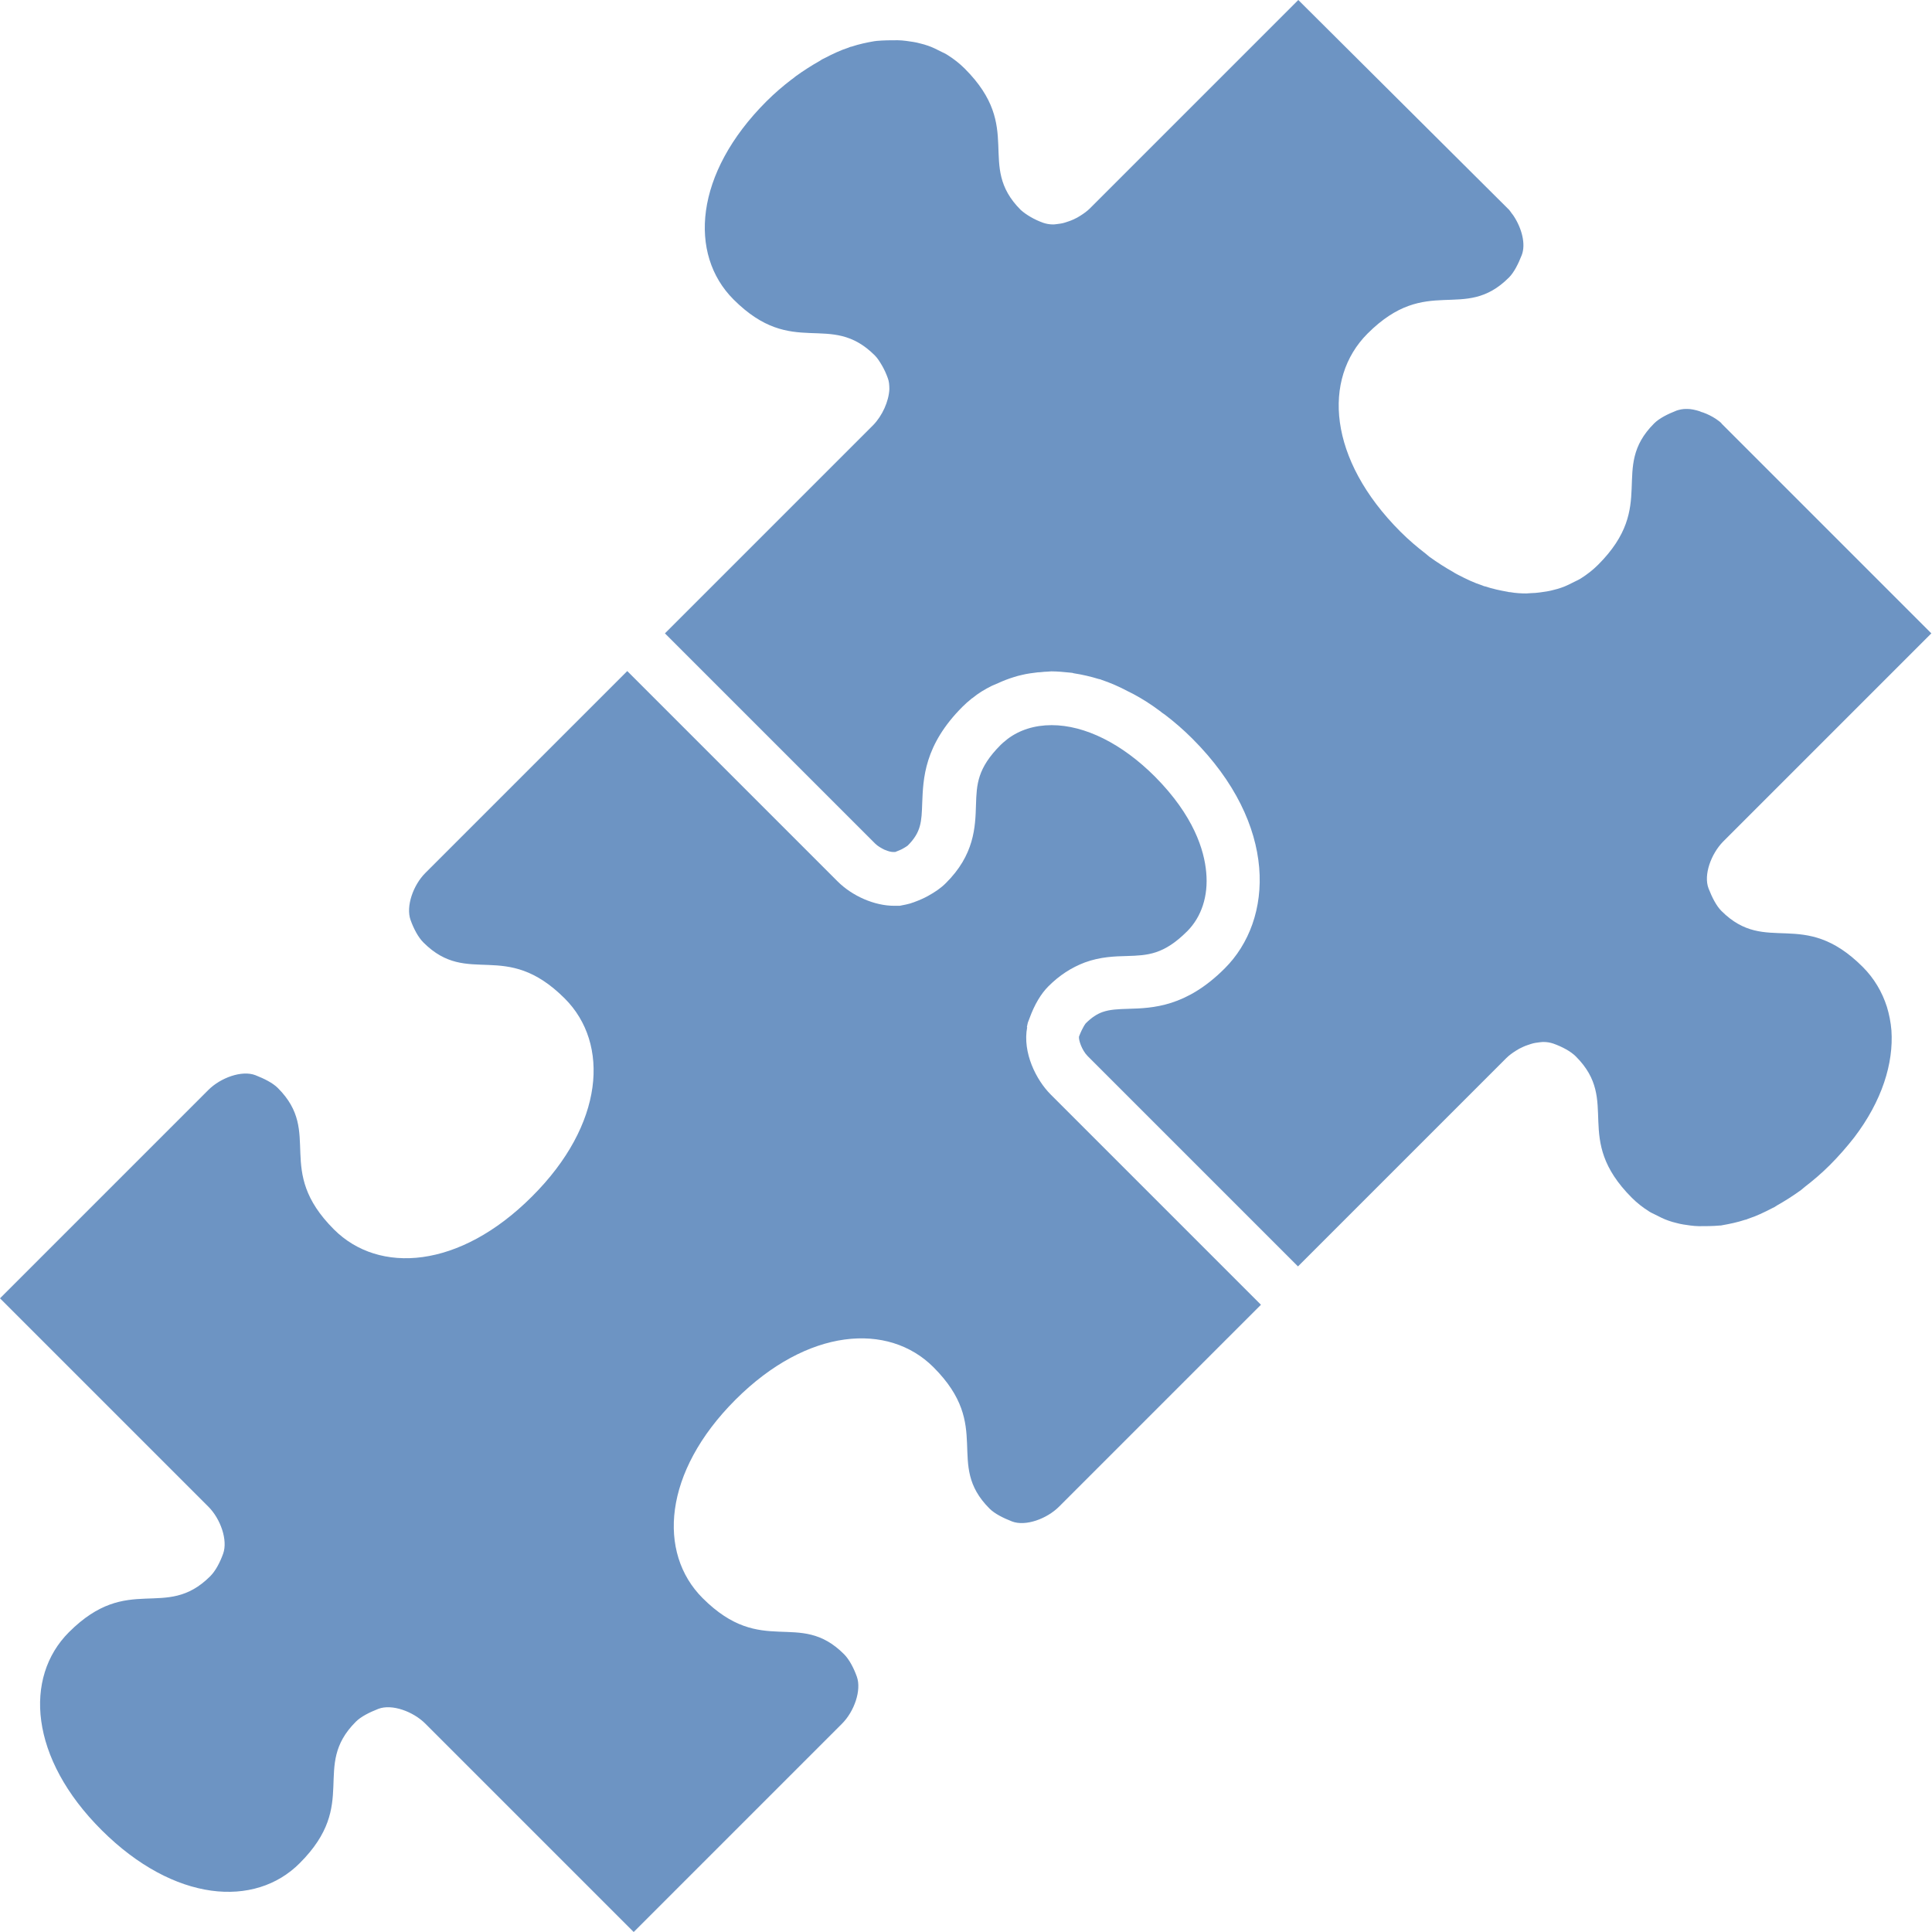 <?xml version="1.0" encoding="UTF-8"?><svg id="Calque_8" xmlns="http://www.w3.org/2000/svg" width="60" height="60" viewBox="0 0 60 60"><defs><style>.cls-1{fill:#6d94c3;}</style></defs><path class="cls-1" d="M31.89,31.9l.03-.14.05-.13c.16-.44.36-.77.59-1,.34-.34.71-.58,1.13-.74.49-.18.94-.19,1.31-.2.64-.02,1.14-.04,1.87-.77.44-.44.66-1.09.59-1.83-.06-.68-.38-1.75-1.59-2.97-1.03-1.03-2.18-1.6-3.21-1.6-.53,0-1,.15-1.37.43h0s-.06.05-.06.05c-.05.04-.1.08-.15.13-.73.73-.75,1.23-.77,1.87-.02.69-.05,1.55-.94,2.43-.15.15-.34.28-.56.4-.11.06-.24.12-.43.19l-.12.04-.12.03-.2.04h-.17c-.61,0-1.3-.3-1.76-.76l-6.53-6.53-6.27,6.27c-.38.38-.61,1.04-.46,1.46.1.28.24.54.4.7,1.4,1.4,2.53-.12,4.39,1.74,1.4,1.4,1.23,3.91-1.02,6.15-2.25,2.25-4.75,2.42-6.15,1.02-1.86-1.86-.34-2.99-1.74-4.39-.16-.16-.42-.29-.7-.4-.42-.16-1.08.08-1.46.46l-6.47,6.47,6.47,6.47c.38.38.61,1.04.46,1.46-.1.28-.24.54-.4.7-1.4,1.4-2.53-.12-4.39,1.74-1.4,1.4-1.23,3.91,1.02,6.15s4.76,2.42,6.15,1.02c1.86-1.86.34-2.99,1.74-4.39.16-.16.42-.29.7-.4.42-.16,1.08.08,1.46.46l6.47,6.47,6.47-6.47c.38-.38.61-1.04.46-1.46-.1-.28-.24-.54-.4-.7-1.4-1.4-2.53.12-4.39-1.74-1.4-1.4-1.23-3.91,1.02-6.16,2.24-2.24,4.75-2.41,6.15-1.01,1.86,1.86.34,2.99,1.74,4.39.16.16.42.29.7.4.42.16,1.08-.08,1.46-.46l6.27-6.27-6.53-6.53c-.45-.45-.88-1.3-.73-2.09Z"/><path class="cls-1" d="M53.47,13.15s-.05-.04-.07-.06c-.01-.01-.03-.02-.04-.03-.02-.02-.05-.03-.07-.05-.12-.08-.26-.15-.4-.2-.04-.01-.07-.02-.11-.04-.13-.04-.26-.07-.38-.07-.01,0-.02,0-.04,0-.1,0-.2.02-.29.05-.28.11-.54.24-.7.4-1.4,1.4.12,2.53-1.74,4.39-.16.16-.34.3-.53.42-.06.04-.13.07-.19.1-.14.07-.27.14-.42.19-.08.03-.16.05-.24.07-.14.04-.29.06-.44.08-.09.01-.17.02-.26.02-.05,0-.1.01-.15.01-.16,0-.33-.01-.5-.04-.02,0-.05,0-.07-.01-.23-.04-.47-.09-.71-.17-.03,0-.06-.02-.09-.03-.25-.08-.5-.2-.75-.33-.05-.03-.1-.05-.14-.08-.25-.14-.5-.3-.75-.48-.04-.03-.08-.07-.12-.1-.26-.2-.52-.42-.78-.68-2.25-2.25-2.42-4.75-1.02-6.15,1.86-1.86,2.99-.34,4.39-1.74.16-.16.29-.42.4-.7.13-.34,0-.83-.25-1.21-.02-.03-.04-.06-.06-.08,0-.01-.02-.02-.02-.03-.02-.03-.04-.05-.06-.08l-.06-.06L40.32,0l-6.47,6.47c-.09.09-.19.16-.3.23-.03.02-.07.04-.1.06-.08.04-.16.08-.25.11-.04.01-.08.03-.12.04-.09.03-.18.04-.26.05-.03,0-.06.01-.09.01-.01,0-.02,0-.03,0-.11,0-.21-.02-.3-.05-.14-.05-.27-.11-.39-.18s-.22-.14-.31-.22c-1.4-1.4.12-2.53-1.74-4.39-.16-.16-.34-.3-.53-.42-.06-.04-.13-.07-.19-.1-.14-.07-.27-.14-.42-.19-.08-.03-.16-.05-.24-.07-.14-.04-.29-.06-.44-.08-.09-.01-.17-.02-.26-.02-.21,0-.43,0-.65.02-.02,0-.05.01-.08.01-.23.04-.47.09-.71.17-.03,0-.06.02-.09.03-.25.08-.5.2-.75.33-.05.02-.1.05-.14.08-.25.14-.5.3-.75.48-.04.03-.08.07-.13.1-.26.2-.52.42-.78.68-2.24,2.24-2.42,4.75-1.02,6.15,1.86,1.86,2.99.34,4.39,1.74.08.08.15.19.22.31s.13.25.18.39c.04.1.05.22.05.35-.02.38-.22.82-.5,1.11l-6.47,6.47,6.53,6.53c.08.08.19.14.29.19.01,0,.02.01.03.01.09.04.18.06.24.06.02,0,.04,0,.06,0,.1-.04.18-.07.23-.1.11-.06.16-.1.16-.1.42-.42.43-.74.45-1.32.03-.76.06-1.8,1.25-2.99h0c.09-.09.18-.17.28-.25,0,0,.02-.02.03-.02.18-.15.38-.27.6-.38.07-.03.14-.06.21-.09.15-.07.31-.13.47-.18.09-.03.17-.05.26-.07.16-.04.33-.06.49-.08.09,0,.18-.02.28-.02.05,0,.09-.01.14-.01.19,0,.39.02.59.04.04,0,.08.01.11.02.26.04.52.1.78.18.03,0,.05.01.07.02.27.09.55.21.83.36.05.03.11.05.16.08.28.15.55.32.83.53.05.04.1.08.15.11.29.22.58.47.86.75,2.67,2.67,2.53,5.62,1,7.14-1.19,1.19-2.23,1.23-2.99,1.25-.33.01-.57.02-.8.1-.17.06-.34.17-.52.35,0,0-.09.1-.21.41-.02.09.08.42.27.61l6.53,6.53,6.47-6.47c.09-.09.19-.16.3-.23.03-.02.07-.04.1-.06.08-.04.16-.08.25-.11.04-.01.08-.03.12-.04.09-.03.18-.04.26-.05.03,0,.06-.01.1-.01.01,0,.02,0,.03,0,.11,0,.21.02.3.05.28.1.54.24.7.4,1.4,1.4-.12,2.53,1.74,4.39.16.16.34.3.53.42.06.04.13.07.19.1.14.07.27.14.42.19.08.03.16.05.24.07.14.04.29.06.44.08.09.01.17.02.26.02.21,0,.43,0,.65-.02.02,0,.05,0,.08-.01.23-.04.47-.09.71-.17.03,0,.06-.02.09-.03.25-.08.5-.2.75-.33.05-.02.1-.05.14-.08.25-.14.5-.3.75-.48.04-.03.08-.07.12-.1.26-.2.52-.42.78-.68.28-.28.53-.57.75-.85.87-1.14,1.23-2.31,1.16-3.33-.02-.25-.07-.5-.14-.73-.15-.47-.4-.89-.75-1.24-1.86-1.86-2.99-.34-4.39-1.74-.16-.16-.29-.42-.4-.7-.16-.42.08-1.07.45-1.45l6.47-6.47-6.47-6.47-.06-.06Z"/></svg>